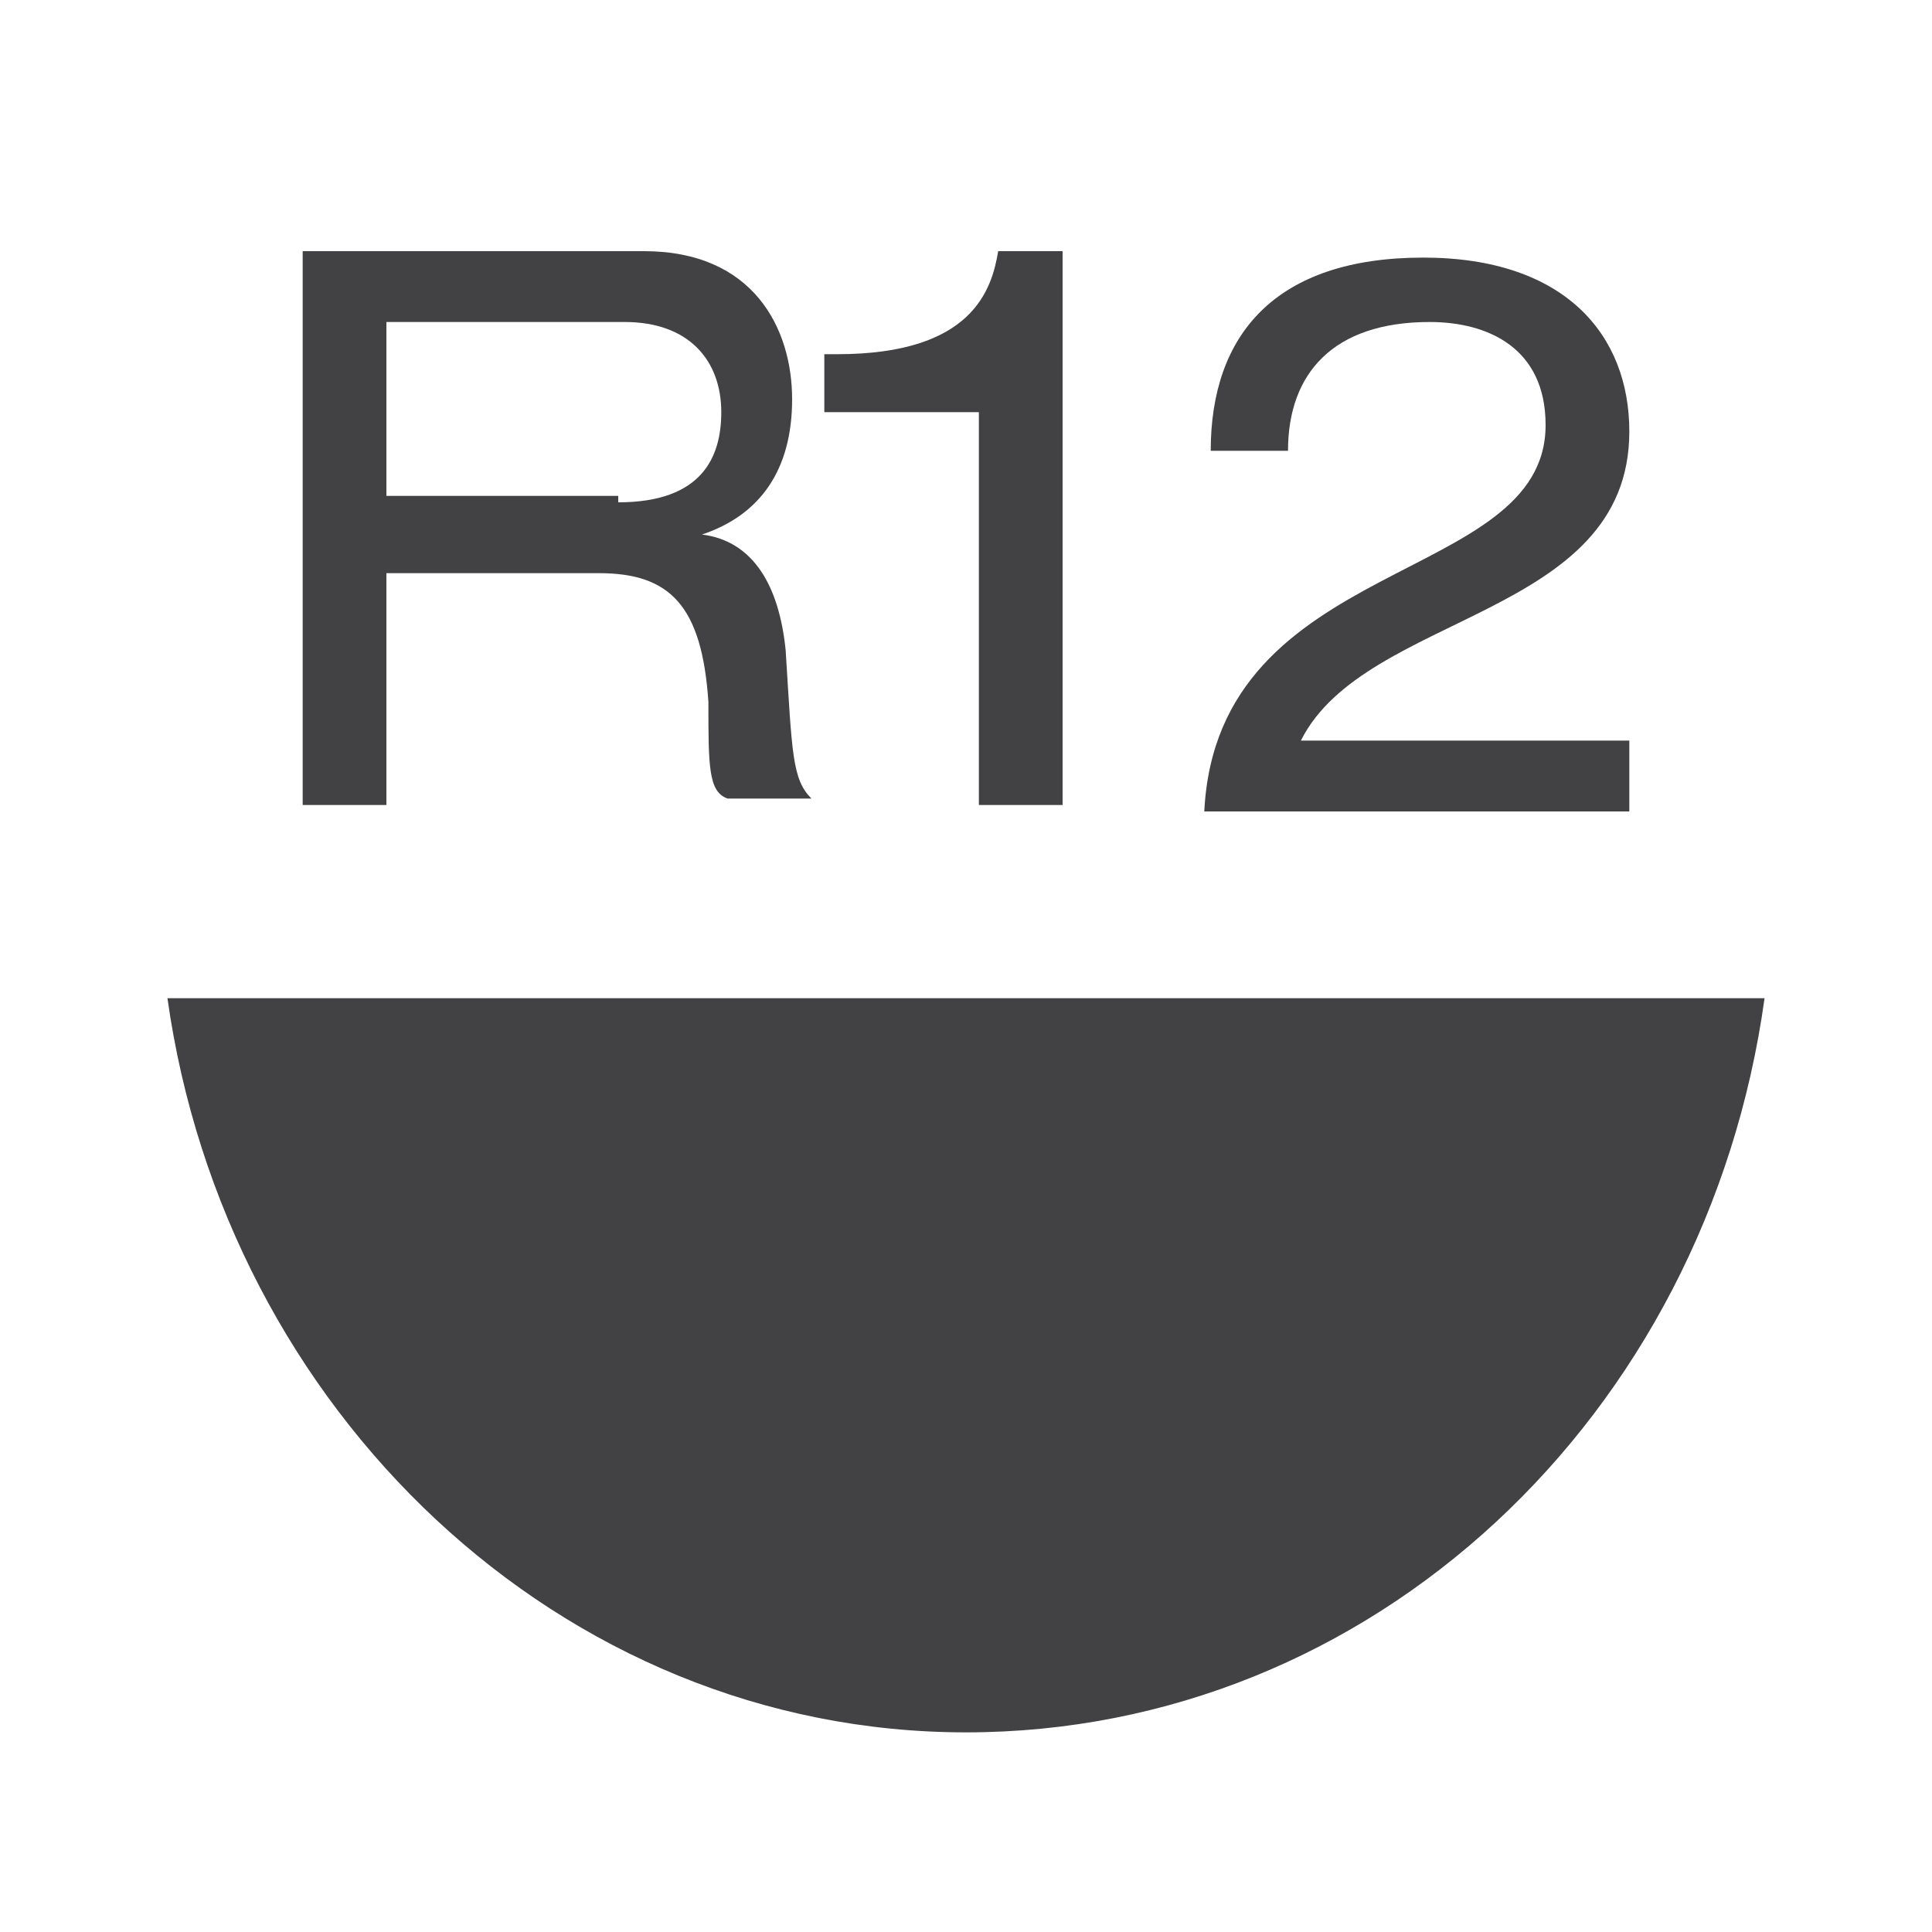 <svg xmlns="http://www.w3.org/2000/svg" xmlns:xlink="http://www.w3.org/1999/xlink" id="Layer_1" x="0px" y="0px" viewBox="0 0 30 30" style="enable-background:new 0 0 30 30;" xml:space="preserve"><style type="text/css">	.st0{fill:#424143;}</style><g>	<path class="st0" d="M2.6,15.5C3.5,21.9,8.7,26.9,15,26.9S26.5,22,27.4,15.5H2.6z"></path>	<g>		<path class="st0" d="M4.7,3.9H10c1.7,0,2.3,1.2,2.3,2.3c0,1.1-0.5,1.8-1.4,2.1v0c0.8,0.1,1.2,0.8,1.3,1.8c0.1,1.6,0.1,2,0.4,2.3   h-1.3C11,12.3,11,11.9,11,10.9c-0.1-1.5-0.6-2-1.7-2H6v3.6H4.7V3.9z M9.6,7.8c1.3,0,1.6-0.7,1.6-1.4c0-0.8-0.5-1.4-1.5-1.4H6v2.7   H9.6z"></path>		<path class="st0" d="M15.3,6.4h-2.5V5.5H13c2.1,0,2.4-1,2.5-1.6h1v8.6h-1.3V6.4z"></path>		<path class="st0" d="M18.8,7c0-1.8,1-3,3.3-3c2.2,0,3.2,1.2,3.2,2.7c0,2.9-4.1,2.8-5.1,4.8h5.1v1.1h-6.6C18.9,8.6,24,9.1,24,6.6   C24,5.4,23.1,5,22.2,5C20.7,5,20,5.8,20,7H18.8z"></path>	</g></g></svg>